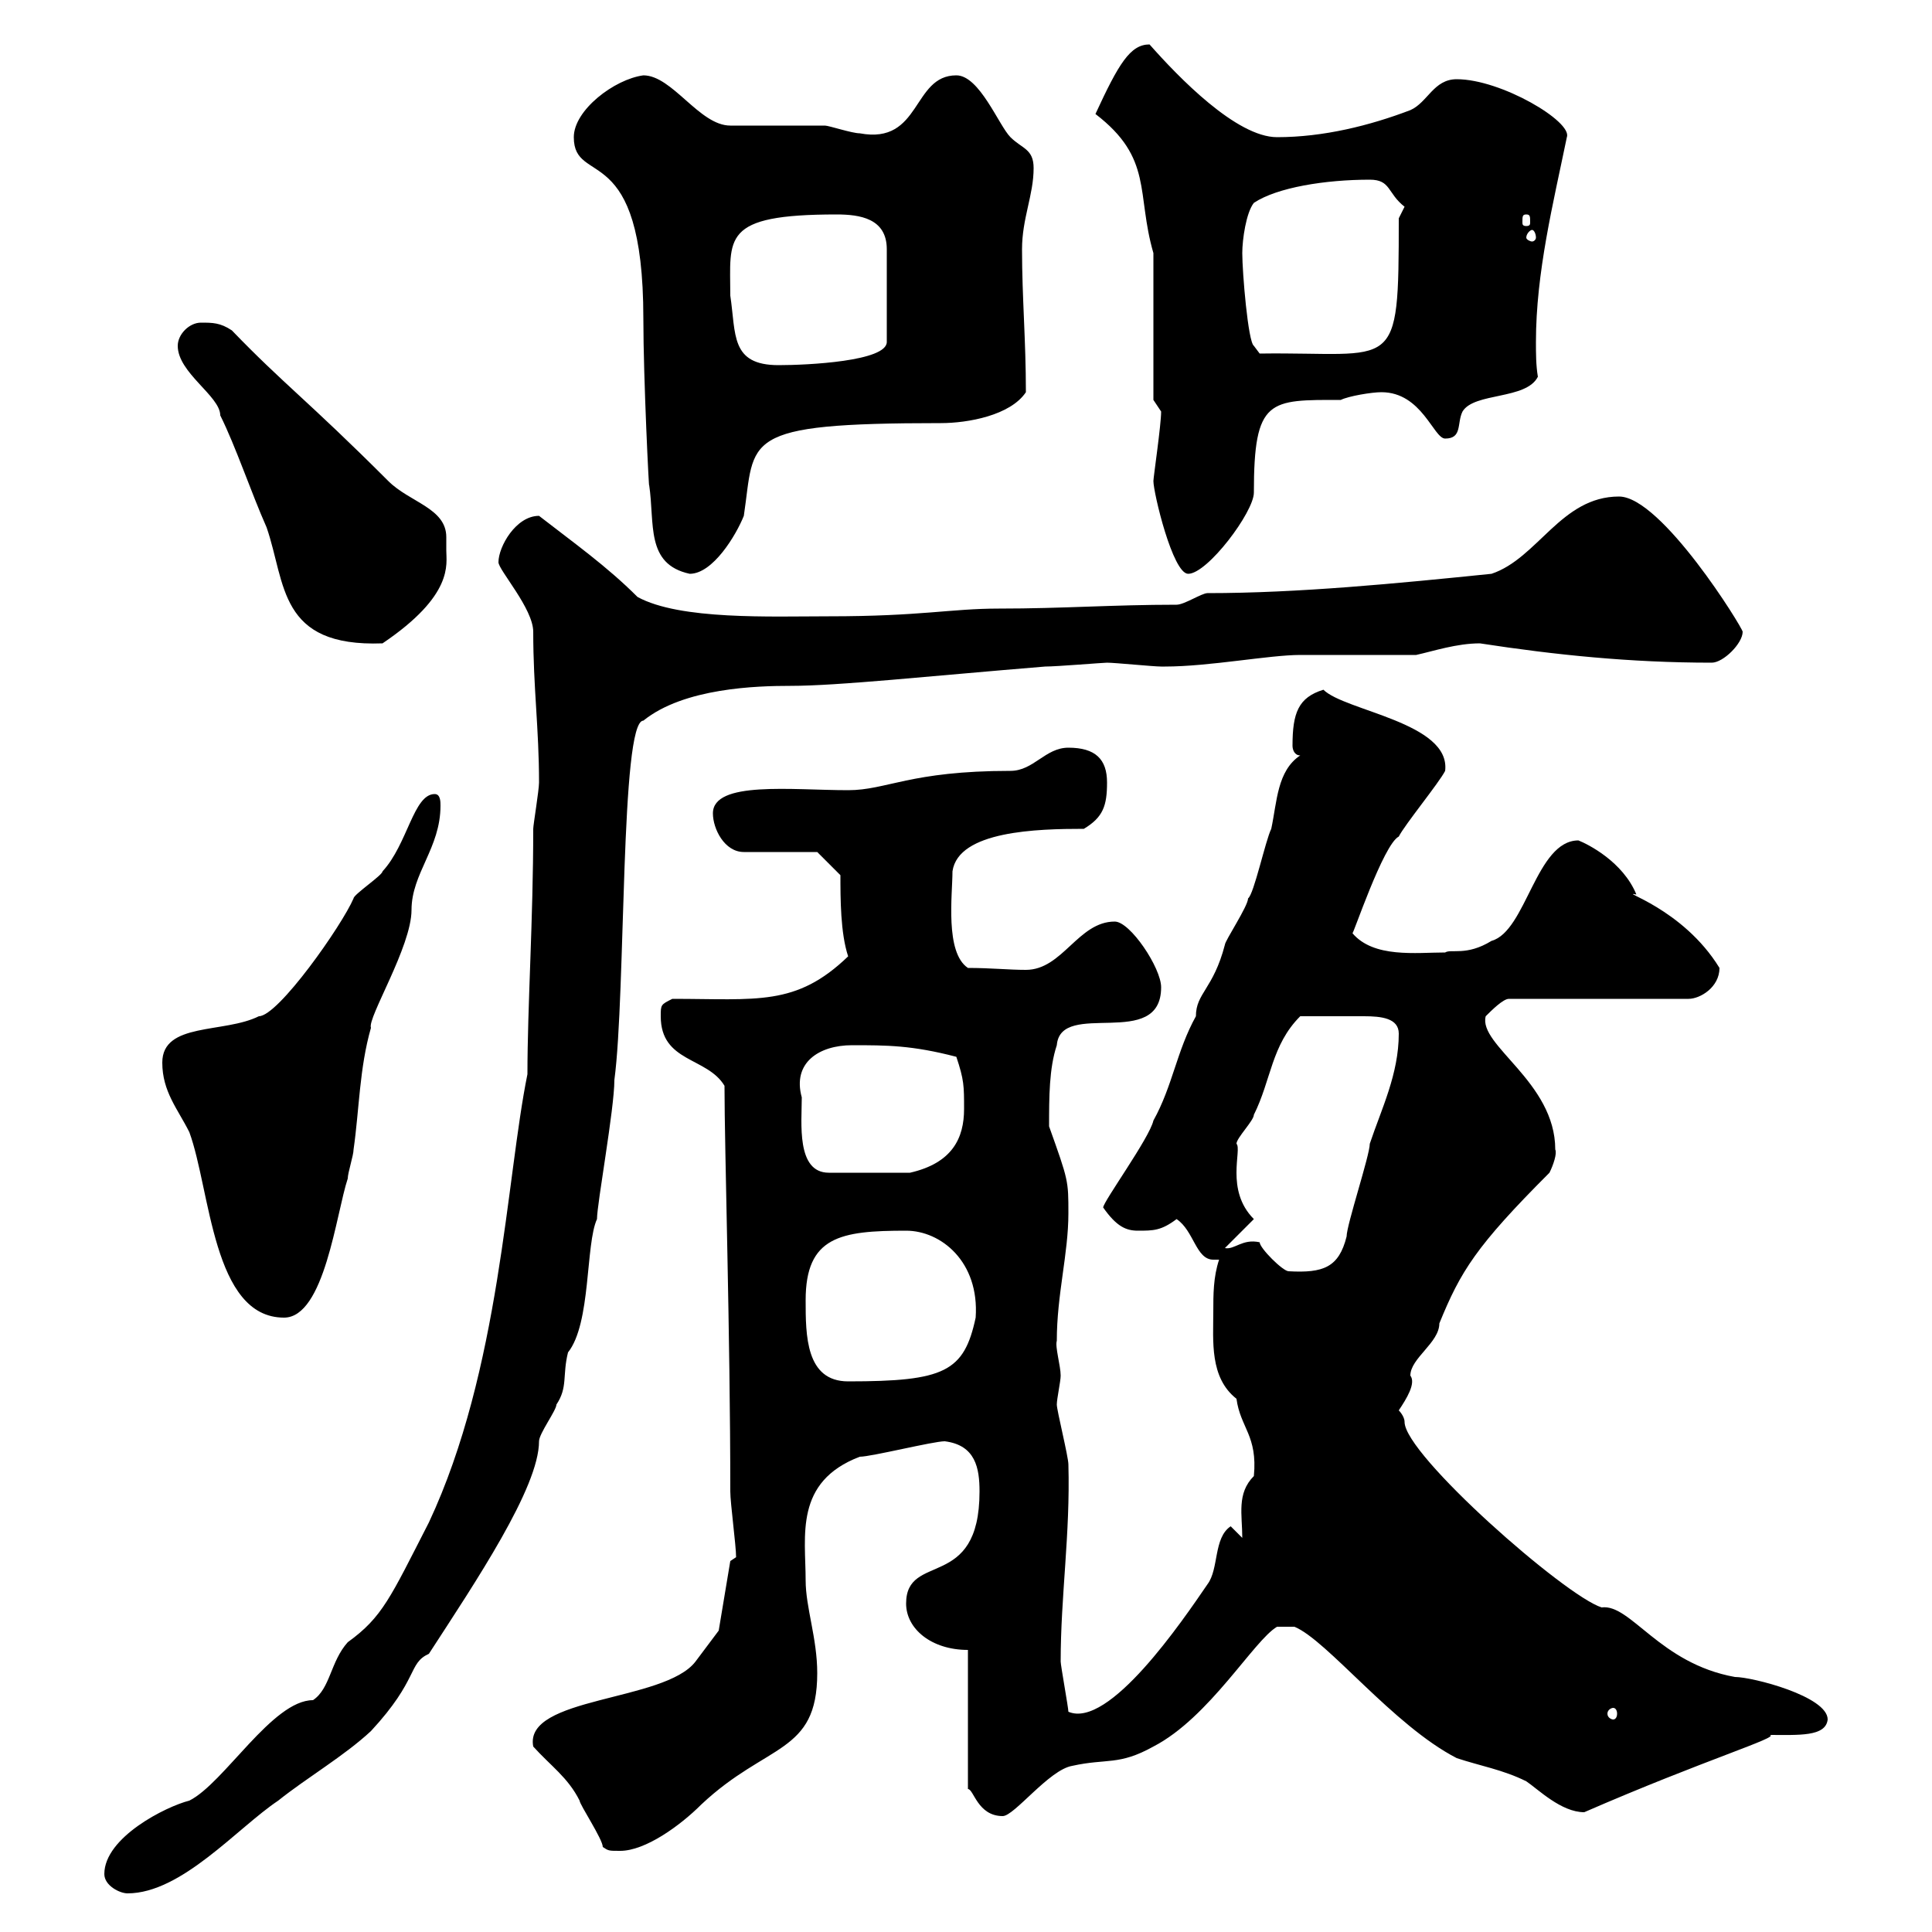 <svg xmlns="http://www.w3.org/2000/svg" xmlns:xlink="http://www.w3.org/1999/xlink" width="300" height="300"><path d="M16.20 291C16.20 292.80 18.60 294 19.80 294C28.20 294 36.90 283.80 43.20 279.60C47.70 276 53.40 272.70 57.60 268.80C65.10 260.70 63.30 258.30 66.60 256.80C73.80 245.70 83.70 231 83.70 223.80C83.70 222.60 86.40 219 86.40 218.10C88.20 215.40 87.30 213.60 88.20 210C91.80 205.50 90.90 193.20 92.70 189.30C92.70 186.90 95.40 172.20 95.40 167.70C97.20 154.20 96.30 111.90 99.90 111.90C106.20 106.80 117.60 106.50 122.70 106.50C130.20 106.50 144 105 162.30 103.50C164.10 103.50 171.30 102.90 171.90 102.90C173.10 102.90 179.10 103.50 180.30 103.50C180.30 103.50 180.30 103.50 180.90 103.50C187.80 103.50 197.10 101.70 201.90 101.70C204.60 101.70 217.20 101.70 219.90 101.70C222.60 101.10 226.20 99.90 229.80 99.90C241.50 101.70 253.20 102.90 265.80 102.90C267.60 102.90 270.60 99.90 270.60 98.10C270.60 97.50 258 77.10 251.40 77.10C242.40 77.10 238.80 86.70 231.60 89.10C216.90 90.60 201.60 92.10 187.50 92.10C186.60 92.10 183.90 93.90 182.70 93.90C172.80 93.90 165 94.50 155.10 94.50C147.60 94.50 143.10 95.70 128.70 95.70C119.70 95.70 105.60 96.30 99 92.70C94.20 87.90 89.10 84.30 83.70 80.10C80.10 80.10 77.40 84.90 77.40 87.30C77.40 88.50 82.80 94.50 82.80 98.10C82.80 106.80 83.70 113.10 83.70 121.50C83.70 122.70 82.80 128.10 82.80 128.70C82.80 142.80 81.90 156.30 81.90 166.80C78.60 183 77.70 212.70 66.60 236.40C60.60 248.10 59.40 251.10 54 255C51.30 258 51.30 262.20 48.60 264C42.30 264 34.80 276.90 29.40 279.60C25.80 280.50 16.20 285.30 16.20 291ZM82.80 271.20C85.50 274.20 88.20 276 90 279.60C90 280.20 93.60 285.60 93.60 286.80C94.50 287.40 94.50 287.40 96.30 287.40C100.20 287.40 105.60 283.50 108.90 280.20C119.10 270.60 126.90 272.40 126.90 259.80C126.90 254.40 125.10 249.60 125.10 245.40C125.10 238.50 123.30 230.10 133.50 226.20C135.30 226.20 144.90 223.80 146.70 223.80C151.50 224.40 152.10 228 152.10 231.60C152.10 247.20 140.70 240.90 140.70 249C140.70 252.90 144.60 256.20 150.30 256.20L150.30 277.80C151.20 277.80 151.80 282 155.70 282C157.50 282 162.90 274.80 166.50 274.20C171.90 273 173.70 274.20 179.10 271.20C187.80 266.70 194.70 254.70 198.30 252.60L201 252.60C206.10 254.70 216.30 267.90 226.20 273C229.80 274.20 233.40 274.80 237 276.60C238.80 277.80 242.40 281.40 246 281.40C264.60 273.30 276.60 269.70 274.80 269.40C279.30 269.40 283.50 269.70 283.80 267C283.80 263.40 272.10 260.40 269.40 260.40C257.70 258.30 253.20 249 248.70 249.60C243 247.80 218.10 225.90 218.10 220.80C218.10 219.90 217.20 219 217.20 219C218.40 217.20 219.90 214.80 219 213.60C219 210.90 223.50 208.50 223.50 205.50C226.80 197.40 229.20 193.50 240.60 182.10C241.20 180.90 241.80 179.10 241.50 178.50C241.50 168 229.50 162.30 230.70 157.80C231.60 156.90 233.40 155.10 234.30 155.10L262.20 155.10C264 155.10 267 153.30 267 150.30C261.30 141 251.10 138.30 254.10 138.90C252 133.80 246.60 131.10 245.10 130.50C238.50 130.50 237 144.60 231.60 146.10C227.70 148.50 225.30 147.30 224.40 147.90C219.90 147.90 213.30 148.80 210 144.90C210 145.50 214.80 131.10 217.20 129.90C218.10 128.10 223.50 121.50 224.40 119.70C225.30 112.20 208.80 110.40 205.50 107.10C201.60 108.30 200.70 110.70 200.70 115.80C200.70 116.40 201 117.30 201.90 117.30C198.30 119.70 198.30 124.50 197.40 128.70C196.50 130.50 194.70 138.90 193.80 139.50C193.80 140.70 190.20 146.10 190.20 146.70C188.40 153.60 185.70 154.20 185.70 157.80C182.70 163.20 182.10 168.60 179.10 174C178.50 176.70 171.30 186.60 171.30 187.50C173.40 190.50 174.90 191.10 176.70 191.10C179.10 191.10 180.30 191.10 182.70 189.30C185.40 191.10 185.70 195.60 188.40 195.60C189 195.60 189 195.60 189.30 195.60C188.40 198.30 188.40 201 188.40 203.70C188.40 208.20 187.80 213.90 192 217.20C192.60 221.70 195.30 222.90 194.70 229.20C192 231.90 192.90 235.20 192.90 238.80L191.10 237C188.40 238.80 189.30 243.60 187.50 246C183.60 251.70 172.20 268.50 165.90 265.80C165.90 265.20 164.70 258.60 164.70 258C164.70 247.80 166.20 238.20 165.90 227.40C165.90 226.20 164.10 219 164.10 218.10C164.10 217.20 164.70 214.50 164.70 213.60C164.70 212.10 163.80 209.10 164.10 208.20C164.10 201 165.90 194.70 165.90 188.40C165.90 183.30 165.90 183.30 162.90 174.90C162.90 170.40 162.90 165.90 164.10 162.30C164.70 155.10 180.30 163.20 180.30 153.30C180.30 150.30 175.50 143.10 173.10 143.10C167.40 143.10 165 150.60 159.30 150.60C156.60 150.60 153.90 150.30 150.30 150.30C146.70 147.90 147.90 138.90 147.90 135.30C148.80 129 161.10 128.70 168.30 128.70C171.30 126.90 171.90 125.10 171.90 121.50C171.90 117.90 170.10 116.10 165.90 116.10C162.30 116.10 160.50 119.70 156.90 119.70C141.30 119.70 137.70 122.70 131.70 122.70C123 122.70 110.70 121.20 110.70 126.30C110.70 128.70 112.50 132.30 115.50 132.30L126.90 132.30L130.50 135.90C130.50 139.50 130.50 144.90 131.70 148.50C123.60 156.30 117.60 155.10 104.40 155.10C102.60 156 102.60 156 102.60 157.80C102.60 165 109.80 164.10 112.50 168.60C112.50 178.50 113.40 207.30 113.40 231.60C113.40 233.40 114.30 240 114.30 241.80L113.40 242.40L111.60 253.20C111.60 253.20 108.90 256.80 108 258C103.20 264.30 81.30 263.40 82.80 271.20ZM250.50 265.20C250.80 265.20 251.10 265.50 251.10 266.10C251.10 266.70 250.80 267 250.50 267C250.20 267 249.60 266.70 249.60 266.10C249.60 265.50 250.20 265.20 250.50 265.20ZM125.10 201.90C125.10 192 130.50 191.10 140.70 191.10C146.10 191.10 152.10 195.90 151.50 204.60C149.70 213 146.70 214.50 131.70 214.50C125.10 214.50 125.10 207.30 125.10 201.90ZM25.20 165C25.20 169.50 27.60 172.20 29.40 175.80C32.70 184.80 33 204.60 44.10 204.60C50.40 204.60 52.20 188.40 54 183C54 182.10 54.90 179.40 54.90 178.50C55.80 172.20 55.80 165.90 57.60 159.60C57 158.10 63.90 147 63.90 141.30C63.90 135.60 68.40 131.70 68.40 125.10C68.40 124.50 68.40 123.30 67.50 123.30C64.20 123.30 63.30 131.10 59.40 135.30C59.40 135.90 54.90 138.90 54.90 139.50C53.10 143.70 43.20 157.80 40.20 157.80C34.80 160.50 25.20 158.70 25.20 165ZM195.60 192.90C192.90 192.30 191.70 194.10 190.20 193.80L194.70 189.30C190.20 184.80 192.90 178.50 192 177.60C192 176.70 194.70 174 194.70 173.10C197.40 167.70 197.40 162.30 201.90 157.80C205.50 157.80 208.20 157.80 211.80 157.80C214.50 157.80 217.20 158.10 217.20 160.50C217.20 166.80 214.50 172.20 212.70 177.60C212.70 179.40 209.10 190.20 209.10 192C207.90 196.80 205.50 197.70 200.10 197.40C199.20 197.40 195.60 193.80 195.60 192.90ZM124.50 170.40C123 165 127.20 162.30 132.30 162.30C137.70 162.30 141.60 162.30 148.50 164.10C149.70 167.70 149.70 168.60 149.70 172.20C149.70 176.70 147.90 180.60 141.30 182.10L128.70 182.10C123.60 182.10 124.50 174.30 124.50 170.40ZM27.60 53.70C27.60 57.90 34.20 61.50 34.20 64.50C36.60 69.30 39 76.50 41.40 81.90C44.40 90.60 43.20 100.50 59.40 99.90C70.50 92.40 69.30 87.60 69.30 85.50C69.30 85.20 69.30 84.30 69.30 83.40C69.30 78.90 63.60 78 60.30 74.70C47.70 62.10 44.10 59.70 36 51.30C34.20 50.10 33 50.10 31.20 50.10C29.40 50.10 27.60 51.90 27.60 53.70ZM89.10 21.30C89.10 29.10 99.90 21.30 99.90 49.50C99.90 58.80 100.80 76.80 100.80 75.30C101.70 81.30 100.20 87.60 107.10 89.10C110.70 89.10 114.30 83.10 115.50 80.10C117.30 68.10 114.60 65.70 146.10 65.70C150.30 65.70 156.90 64.50 159.30 60.90C159.30 52.80 158.70 46.20 158.70 38.70C158.70 33.90 160.50 30.30 160.50 26.10C160.50 23.10 158.70 23.10 156.90 21.30C155.10 19.50 152.10 11.70 148.50 11.70C141.60 11.70 143.10 22.50 133.50 20.70C132.30 20.70 128.70 19.50 128.10 19.50C126.30 19.50 115.50 19.50 113.40 19.50C108.60 19.50 104.40 11.70 99.90 11.70C95.40 12.30 89.10 17.10 89.10 21.30ZM179.10 74.70C179.10 76.50 182.10 89.10 184.50 89.10C187.50 89.10 194.70 79.50 194.70 76.50C194.70 61.80 197.10 62.10 208.20 62.10C209.40 61.50 213 60.90 214.50 60.90C220.80 60.90 222.60 68.10 224.40 68.10C227.10 68.10 226.20 65.70 227.10 63.90C228.90 60.90 237 62.10 238.80 58.50C238.50 56.70 238.50 54.90 238.50 53.10C238.50 42.30 241.20 31.50 243.30 21.30C244.20 18.90 233.10 12.30 226.20 12.30C222.60 12.30 221.70 15.90 219 17.10C212.70 19.50 205.50 21.30 198.30 21.30C192 21.30 183 12 178.50 6.90C175.50 6.90 173.70 9.90 170.10 17.70C179.10 24.60 176.40 30 179.10 39.30L179.10 62.10L180.30 63.90C180.30 66 179.10 74.10 179.10 74.70ZM113.40 45.90C113.40 36.90 111.90 33.30 129.90 33.30C133.50 33.30 137.70 33.90 137.70 38.70L137.70 53.10C137.70 56.10 125.40 56.70 120.90 56.70C113.40 56.70 114.30 51.90 113.40 45.90ZM192.90 39.30C192.90 37.20 193.50 33 194.70 31.50C198.30 29.10 205.80 27.90 212.70 27.90C216 27.90 215.40 30 218.10 32.10C218.10 32.10 217.20 33.90 217.20 33.90C217.20 58.50 216.90 54.60 195.60 54.90L194.70 53.70C193.80 53.10 192.90 42.30 192.90 39.30ZM237.90 35.70C238.20 35.70 238.50 36.30 238.50 36.90C238.50 37.20 238.20 37.50 237.90 37.50C237.60 37.50 237 37.20 237 36.90C237 36.30 237.60 35.70 237.90 35.70ZM237 33.30C237.60 33.30 237.60 33.60 237.60 34.50C237.60 34.80 237.60 35.10 237 35.10C236.40 35.10 236.40 34.80 236.40 34.50C236.40 33.60 236.40 33.30 237 33.30Z"/></svg>